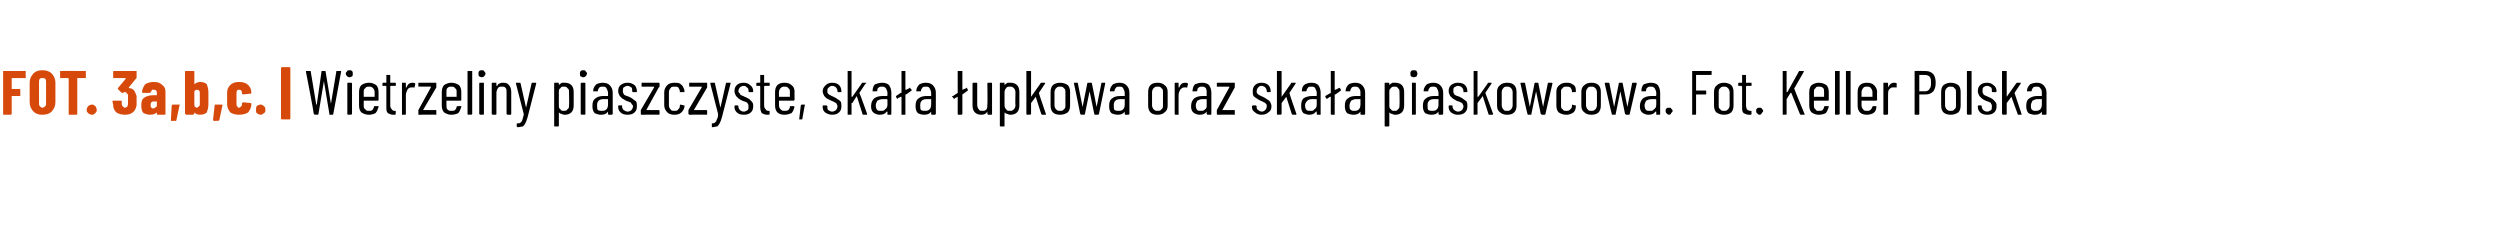 <?xml version="1.0" standalone="no"?><!DOCTYPE svg PUBLIC "-//W3C//DTD SVG 1.1//EN" "http://www.w3.org/Graphics/SVG/1.1/DTD/svg11.dtd"><svg xmlns="http://www.w3.org/2000/svg" version="1.1" width="320.3px" height="32.3px" viewBox="0 -1 320.3 32.3" style="top:-1px"><desc>FOT 3a,b,c Wietrzeliny piaszczyste, skała łupkowa oraz skała piaskowcowa Fot Keller Polska</desc><defs/><g class="svg-tables"><g class="svg-table-background"/></g><g id="Polygon57557"><path d="m40.3 13.7s0-.1-.1-.1c.05 0-1-5.4-1-5.4v-.1h.6l.7 4.2v.1c.1 0 .1 0 .1-.1l.6-4.2h.5l.7 4.2v.1v-.1l.7-4.2h.6v.1l-1 5.4s0 .1-.1.1h-.4v-.1l-.7-4.2l-.7 4.2s0 .1-.1.1c.02-.03-.4 0-.4 0c0 0 .04-.03 0 0zm4.5-4.8c-.2 0-.3-.1-.3-.1c-.1-.1-.2-.2-.2-.4c0-.1.1-.2.2-.3c0-.1.1-.1.3-.1c.1 0 .2 0 .3.1c.1.1.1.2.1.3c0 .2 0 .3-.1.4c-.1 0-.2.1-.3.1zm-.2 4.8c-.1 0-.1-.1-.1-.1V9.7c0-.1 0-.1.1-.1h.4s.1 0 .1.1v3.9l-.1.1c-.01-.03-.4 0-.4 0c0 0-.02-.03 0 0zm3.9-1.9s0 .1-.1.1h-1.8v.6c0 .2 0 .4.2.5c.1.2.3.2.5.2c.1 0 .3 0 .4-.1c.1-.1.2-.3.2-.4c0-.1.1-.1.1-.1h.5v.1c-.1.3-.2.6-.4.8c-.2.1-.5.2-.8.2c-.4 0-.7-.1-1-.3c-.2-.2-.3-.5-.3-.9v-1.7c0-.4.1-.7.3-.9c.3-.2.6-.3 1-.3c.3 0 .6.1.9.3c.2.2.3.5.3.9v1s.01-.02 0 0zm-1.2-1.7c-.2 0-.4 0-.5.2c-.2.1-.2.3-.2.5v.6h1.4v-.6c0-.2-.1-.4-.2-.5c-.2-.2-.3-.2-.5-.2zm3.4-.1h-.6c-.1 0-.1.1-.1.1v2.4c0 .3.1.4.2.5c0 .1.2.2.3.2h.2v.4s0 .1-.1.1h-.2c-.3 0-.5-.1-.7-.2c-.2-.2-.2-.4-.2-.8v-2.6s0-.1-.1-.1h-.4v-.3c0-.1.1-.1.1-.1h.4v-1h.4c.1 0 .1 0 .1.1v.9h.7v.1c.05 0 0 .3 0 .3c0 0 .05-.03 0 0zm2.1-.4c.2 0 .3 0 .4.1v.1l-.1.4s0 .1-.1 0h-.3c-.2 0-.4.1-.5.3c-.1.2-.2.4-.2.7v2.4s0 .1-.1.1h-.4V9.6h.4c.1 0 .1 0 .1.1v.5h.1c.1-.4.4-.6.7-.6zm.8 4.1v-.6l1.6-2.9v-.1h-1.6v-.4c0-.1 0-.1.1-.1h2.1c.1 0 .1 0 .1.1v.5l-1.7 2.9h1.7v.6c-.04-.03-2.3 0-2.3 0c0 0 .05-.03 0 0zm5.5-1.9s0 .1-.1.1h-1.8v.6c0 .2 0 .4.1.5c.2.2.3.2.5.2c.2 0 .4 0 .5-.1c.1-.1.2-.3.2-.4c0-.1.1-.1.1-.1h.5v.1c-.1.3-.2.6-.4.8c-.2.1-.5.2-.9.2c-.3 0-.6-.1-.9-.3c-.2-.2-.3-.5-.3-.9v-1.7c0-.4.1-.7.3-.9c.3-.2.6-.3.9-.3c.4 0 .7.1 1 .3c.2.2.3.5.3.9v1s0-.02 0 0zm-1.3-1.7c-.2 0-.3 0-.5.2c-.1.1-.1.3-.1.5v.6h1.3v-.6c0-.2 0-.4-.2-.5c-.1-.2-.3-.2-.5-.2zm2.2 3.6c-.1 0-.1-.1-.1-.1V8.1h.6v5.5l-.1.1c-.02-.03-.4 0-.4 0c0 0-.03-.03 0 0zm1.7-4.8c-.1 0-.2-.1-.3-.1c-.1-.1-.1-.2-.1-.4c0-.1 0-.2.1-.3c.1-.1.2-.1.3-.1c.2 0 .3 0 .3.1c.1.1.2.2.2.3c0 .2-.1.3-.2.4c0 0-.1.1-.3.1zm-.2 4.8l-.1-.1V9.7c0-.1.1-.1.1-.1h.4c.1 0 .1 0 .1.1v3.9s0 .1-.1.1c.04-.03-.4 0-.4 0c0 0 .03-.03 0 0zm3-4.1c.3 0 .6.1.7.3c.2.2.3.5.3.9v2.8s0 .1-.1.1h-.4l-.1-.1v-2.7c0-.3 0-.5-.1-.6c-.1-.2-.3-.2-.5-.2c-.2 0-.4 0-.5.2c-.1.1-.2.4-.2.6v2.7s0 .1-.1.1h-.4l-.1-.1V9.7c0-.1.1-.1.1-.1h.4c.1 0 .1 0 .1.1v.3h.1c.1-.2.2-.3.3-.3c.2-.1.3-.1.5-.1zm1.8 5.7l-.1-.1v-.3c0-.1.1-.1.1-.1c.2 0 .3 0 .4-.1c.1-.1.2-.2.2-.3c.1-.2.1-.4.2-.7v-.1l-1-3.9s-.02-.01 0 0c0-.1 0-.1.1-.1h.4s.1 0 .1.1l.7 3.1v.1v-.1l.7-3.1c0-.1.1-.1.1-.1h.4c.1 0 .1 0 .1.1L67.6 14c-.1.4-.2.6-.3.8c-.1.2-.2.3-.3.4c-.2 0-.4.1-.7.1c.02-.03 0 0 0 0c0 0-.02-.03 0 0zm6.1-5.7c.3 0 .6.1.8.3c.2.2.3.5.3.9v1.7c0 .4-.1.7-.3.9c-.2.2-.5.3-.8.3c-.2 0-.3 0-.4-.1c-.2 0-.3-.1-.4-.2v1.7c0 .1-.1.1-.1.1h-.4c-.1 0-.1 0-.1-.1V9.7c0-.1 0-.1.1-.1h.4s.1 0 .1.1v.2c.1-.1.2-.2.4-.3h.4zm.5 1.2c0-.2 0-.4-.2-.5c-.1-.2-.3-.2-.5-.2c-.2 0-.3 0-.4.2c-.2.1-.2.3-.2.5v1.7c0 .2 0 .4.2.5c.1.2.2.2.4.2c.2 0 .4 0 .5-.2c.2-.1.2-.3.2-.5c.04-.03 0-1.7 0-1.7c0 0 .04.02 0 0zm1.8-1.9c-.1 0-.2-.1-.3-.1c-.1-.1-.1-.2-.1-.4c0-.1 0-.2.1-.3c.1-.1.2-.1.3-.1c.2 0 .3 0 .3.1c.1.1.2.2.2.3c0 .2-.1.3-.2.4c0 0-.1.1-.3.1zm-.2 4.8l-.1-.1V9.7c0-.1.1-.1.1-.1h.4c.1 0 .1 0 .1.1v3.9s0 .1-.1.1c.04-.03-.4 0-.4 0c0 0 .03-.03 0 0zm2.7-4.1c.4 0 .7.1.9.3c.3.3.4.6.4 1v2.7l-.1.1h-.4c-.1 0-.1-.1-.1-.1v-.3c-.2.3-.5.4-.9.4c-.3 0-.6-.1-.8-.2c-.2-.2-.3-.5-.3-.9c0-.5.1-.8.4-1c.2-.2.6-.3 1-.3h.6v-.4c0-.2-.1-.4-.2-.6c-.1-.2-.3-.2-.5-.2c-.1 0-.3 0-.4.1c-.1.1-.2.3-.2.4c0 .1 0 .1-.1.1h-.5v-.1c0-.3.2-.6.4-.8c.2-.1.5-.2.8-.2zm-.1 3.6c.2 0 .4 0 .6-.2c.1-.1.2-.3.2-.6v-.7h-.6c-.3 0-.5.1-.6.2c-.2.2-.2.4-.2.6c0 .3 0 .5.1.6c.2.1.3.1.5.1zm3.3.5c-.4 0-.7-.1-.9-.3c-.2-.2-.3-.4-.3-.7v-.1s0-.1.1-.1h.4v.2c0 .1.1.3.2.4c.2.1.3.2.5.2c.2 0 .4-.1.5-.2c.1-.1.2-.3.2-.5c0-.1-.1-.2-.2-.3c0-.1-.1-.2-.2-.2c-.1-.1-.3-.1-.5-.2c-.2-.1-.3-.2-.5-.3l-.3-.3c-.1-.2-.2-.4-.2-.6c0-.4.1-.6.3-.8c.3-.2.5-.3.9-.3c.4 0 .6.1.9.3c.2.2.3.5.3.8c0 .1 0 .1-.1.1h-.4s-.1 0-.1-.1c0-.2 0-.4-.1-.5c-.2-.1-.3-.2-.5-.2c-.2 0-.3.1-.5.2c-.1.1-.1.3-.1.5c0 .1 0 .2.1.3c0 .1.1.2.2.2c.1.1.3.1.5.2c.2.1.4.2.5.3c.1.1.3.2.4.3c.1.2.1.4.1.6c0 .4-.1.6-.3.8c-.2.2-.5.3-.9.3zm1.8 0c-.1 0-.1-.1-.1-.1v-.5l1.7-2.9v-.1h-1.6v-.5h2.2s.1 0 .1.1v.4s0 .1-.1.1l-1.6 2.9h1.6c.1 0 .1.1.1.1v.4s0 .1-.1.1c.01-.03-2.2 0-2.2 0c0 0 0-.03 0 0zm4.2 0c-.4 0-.7-.1-.9-.3c-.2-.2-.4-.5-.4-.9v-1.7c0-.4.2-.7.4-.9c.2-.2.5-.3.9-.3c.2 0 .5 0 .7.1c.1.1.3.2.4.4c.1.2.2.4.2.6c0 .1-.1.1-.1.1h-.5v-.1c0-.2-.1-.3-.2-.5c-.1-.1-.3-.1-.5-.1c-.2 0-.4 0-.5.2c-.1.1-.2.3-.2.5v1.7c0 .2.1.4.2.5c.1.2.3.2.5.2c.2 0 .4 0 .5-.2c.1-.1.2-.2.2-.4v-.1s0-.1.1-.1l.4.1h.1v.1c0 .3-.2.6-.4.8c-.2.2-.5.3-.9.3zm1.9 0l-.1-.1v-.5l1.7-2.9v-.1h-1.6v-.5h2.2c.1 0 .1 0 .1.1v.5l-1.7 2.9h1.6c.1 0 .1.1.1.1v.4s0 .1-.1.1c.01-.03-2.2 0-2.2 0c0 0 0-.03 0 0zm2.9 1.6v-.5c.2 0 .3 0 .4-.1c.1-.1.2-.2.2-.3c.1-.2.2-.4.2-.7v-.1l-1-3.9s0-.01 0 0c0-.1 0-.1.1-.1h.4c.1 0 .1 0 .1.1l.7 3.1v.1v-.1l.7-3.1c0-.1.1-.1.1-.1h.5v.1L92.5 14c-.1.4-.2.6-.3.8c-.1.2-.2.3-.3.4c-.2 0-.4.1-.7.1c.04-.03 0 0 0 0c0 0 0-.03 0 0zm4.1-1.6c-.4 0-.7-.1-.9-.3c-.2-.2-.3-.4-.3-.7v-.1s0-.1.1-.1h.3c.1 0 .1.1.1.1v.1c0 .1.1.3.2.4c.1.1.3.2.5.2c.2 0 .3-.1.5-.2c.1-.1.1-.3.1-.5c0-.1 0-.2-.1-.3c0-.1-.1-.2-.2-.2c-.1-.1-.3-.1-.5-.2c-.2-.1-.4-.2-.5-.3l-.3-.3c-.1-.2-.2-.4-.2-.6c0-.4.1-.6.3-.8c.2-.2.5-.3.9-.3c.3 0 .6.1.8.3c.3.2.4.5.4.8c0 .1-.1.1-.1.1h-.4s-.1 0-.1-.1c0-.2 0-.4-.2-.5c-.1-.1-.2-.2-.4-.2c-.2 0-.4.1-.5.2c-.1.1-.2.3-.2.5c0 .1.1.2.2.3c0 .1.1.2.2.2c.1.1.3.1.4.2c.3.1.4.2.6.3l.3.3c.2.2.2.4.2.6c0 .4-.1.6-.3.8c-.2.2-.5.3-.9.3zm3.3-3.7h-.6c-.1 0-.1.1-.1.1v2.4c0 .3.1.4.2.5c0 .1.2.2.3.2h.2v.4s0 .1-.1.1h-.2c-.3 0-.5-.1-.7-.2c-.1-.2-.2-.4-.2-.8v-2.6s0-.1-.1-.1h-.4v-.3c0-.1.1-.1.1-.1h.4v-1h.4c.1 0 .1 0 .1.1v.9h.7v.1c.05 0 0 .3 0 .3c0 0 .05-.03 0 0zm3.2 1.8l-.1.1h-1.9v.6c0 .2.1.4.2.5c.2.2.3.2.5.2c.2 0 .3 0 .5-.1c.1-.1.2-.3.2-.4c0-.1 0-.1.1-.1h.4l.1.1c-.1.3-.2.6-.4.8c-.3.1-.5.2-.9.2c-.4 0-.7-.1-.9-.3c-.2-.2-.3-.5-.3-.9v-1.7c0-.4.1-.7.3-.9c.2-.2.5-.3.9-.3c.4 0 .7.1.9.3c.3.2.4.5.4.9c-.02-.02 0 1 0 1c0 0-.02-.02 0 0zm-1.3-1.7c-.2 0-.3 0-.5.2c-.1.1-.2.3-.2.5v.6h1.4v-.6c0-.2 0-.4-.2-.5c-.1-.2-.3-.2-.5-.2zm2 4.2h-.1v-.1l.2-1.7l.1-.1h.4s.1.1 0 .1l-.3 1.7c0 .1 0 .1-.1.1h-.2s-.04 0 0 0zm4.1-.6c-.3 0-.6-.1-.9-.3c-.2-.2-.3-.4-.3-.7v-.1s0-.1.1-.1h.4l.1.1v.1c0 .1 0 .3.1.4c.2.1.3.2.5.2c.2 0 .4-.1.5-.2c.1-.1.2-.3.2-.5c0-.1-.1-.2-.1-.3c-.1-.1-.2-.2-.3-.2c-.1-.1-.2-.1-.4-.2l-.6-.3l-.3-.3c-.1-.2-.2-.4-.2-.6c0-.4.2-.6.4-.8c.2-.2.5-.3.8-.3c.4 0 .7.1.9.3c.2.2.3.5.3.8c0 .1 0 .1-.1.1h-.3c-.1 0-.1 0-.1-.1c0-.2-.1-.4-.2-.5c-.1-.1-.3-.2-.5-.2c-.2 0-.3.1-.4.2c-.2.1-.2.3-.2.5c0 .1 0 .2.1.3c.1.1.2.2.3.2c.1.1.2.1.4.2c.2.1.4.2.5.3c.2.1.3.2.4.3c.1.2.1.4.1.6c0 .4-.1.6-.3.8c-.2.2-.5.3-.9.3zm2 0V8.1h.5v3.3h.1l1.2-1.7c0-.1 0-.1.1-.1h.5c0 .1 0 .1-.1.1l-.8 1.2c.04 0 1 2.7 1 2.7c0 0-.01.01 0 0c0 .1 0 .1-.1.1h-.4c-.1 0-.1-.1-.1-.1l-.7-2.2c0-.1 0-.1-.1 0l-.5.8h-.1v1.5c-.04-.03-.5 0-.5 0c0 0 .05-.03 0 0zm4.4-4.1c.4 0 .7.1.9.3c.2.3.3.6.3 1v2.7s0 .1-.1.1h-.4v-.4h-.1c-.2.3-.5.4-.9.4c-.3 0-.5-.1-.7-.2c-.3-.2-.4-.5-.4-.9c0-.5.2-.8.4-1c.3-.2.6-.3 1.1-.3h.5s.1 0 .1-.1v-.3c0-.2-.1-.4-.2-.6c-.2-.2-.3-.2-.5-.2c-.2 0-.3 0-.4.1c-.2.1-.2.3-.2.4c0 .1-.1.1-.1.1h-.5v-.1c0-.3.1-.6.3-.8c.3-.1.6-.2.9-.2zm-.2 3.6c.3 0 .5 0 .6-.2c.2-.1.3-.3.3-.6v-.6c0-.1-.1-.1-.1-.1h-.5c-.3 0-.5.1-.7.2c-.1.2-.2.4-.2.6c0 .3.1.5.2.6c.1.1.3.1.4.1zm4-2.7v.1l-.7.5h-.1v2.6h-.5v-2.3h-.1l-.4.2v.1l-.1-.1l-.1-.2v-.1l.6-.4h.1V8.1h.5v2.4h.1l.4-.2l.1-.1v.1c.04-.01.2.2.2.2c0 0-.02.03 0 0zm1.8-.9c.4 0 .7.1.9.3c.3.3.4.6.4 1v2.7l-.1.1h-.4c-.1 0-.1-.1-.1-.1v-.3c-.2.3-.5.4-.9.4c-.3 0-.6-.1-.8-.2c-.2-.2-.3-.5-.3-.9c0-.5.1-.8.4-1c.2-.2.6-.3 1-.3h.6v-.4c0-.2-.1-.4-.2-.6c-.1-.2-.3-.2-.5-.2c-.1 0-.3 0-.4.1c-.1.1-.2.3-.2.4c0 .1 0 .1-.1.1h-.5v-.1c0-.3.2-.6.4-.8c.2-.1.5-.2.8-.2zm-.1 3.6c.2 0 .4 0 .6-.2c.1-.1.2-.3.2-.6v-.7h-.6c-.3 0-.5.1-.6.2c-.2.2-.2.4-.2.6c0 .3 0 .5.1.6c.2.1.3.1.5.1zm5.5-2.7v.1l-.7.5v2.5l-.1.1h-.4c-.1 0-.1-.1-.1-.1v-2.2l-.4.2c0 .1 0 .1-.1.1v-.1l-.2-.2v-.1h.1l.6-.4V8.1h.6v2.4l.5-.2v-.1l.1.1c-.02-.01.1.2.1.2c0 0 .02.03 0 0zm2.5-.8c0-.1.1-.1.1-.1h.4c.1 0 .1 0 .1.1v3.9s0 .1-.1.1h-.4l-.1-.1v-.3c-.2.3-.4.4-.8.4c-.3 0-.6-.1-.8-.3c-.2-.2-.3-.5-.3-.9V9.7c0-.1.1-.1.1-.1h.4c.1 0 .1 0 .1.1v2.7c0 .3.1.5.2.6c.1.2.2.2.5.2c.2 0 .3 0 .5-.2c.1-.2.1-.4.1-.6c.04-.03 0-2.7 0-2.7c0 0 .04 0 0 0zm3-.1c.3 0 .6.1.8.3c.2.2.3.5.3.9v1.7c0 .4-.1.7-.3.9c-.2.2-.5.3-.8.3c-.1 0-.3 0-.4-.1c-.2 0-.3-.1-.4-.2v1.7c0 .1 0 .1-.1.1h-.4c-.1 0-.1 0-.1-.1V9.7c0-.1 0-.1.1-.1h.4c.1 0 .1 0 .1.1v.2c.1-.1.2-.2.4-.3h.4zm.6 1.2c0-.2-.1-.4-.2-.5c-.2-.2-.3-.2-.5-.2c-.2 0-.4 0-.5.2c-.1.1-.2.3-.2.5v1.7c0 .2.1.4.2.5c.1.2.3.2.5.2c.2 0 .3 0 .5-.2c.1-.1.2-.3.2-.5c-.04-.03 0-1.7 0-1.7c0 0-.04.02 0 0zm1.5 2.9c-.1 0-.1-.1-.1-.1V8.1h.6v3.3l1.2-1.7c0-.1.1-.1.1-.1h.5v.1l-.8 1.2c-.03 0 .9 2.7.9 2.7c0 0 .02.01 0 0v.1h-.5l-.1-.1l-.7-2.2c0-.1 0-.1 0 0l-.6.8v1.4l-.1.1c-.01-.03-.4 0-.4 0c0 0-.02-.03 0 0zm4.2 0c-.4 0-.7-.1-.9-.3c-.2-.2-.3-.5-.3-.9v-1.7c0-.4.1-.7.3-.9c.2-.2.6-.3.9-.3c.4 0 .7.1 1 .3c.2.2.3.5.3.9v1.7c0 .4-.1.7-.3.9c-.3.2-.6.3-1 .3zm0-.5c.2 0 .4 0 .5-.2c.2-.1.2-.3.2-.5v-1.7c0-.2 0-.4-.2-.5c-.1-.2-.3-.2-.5-.2c-.2 0-.3 0-.5.2c-.1.1-.2.3-.2.5v1.7c0 .2.1.4.2.5c.2.2.3.2.5.2zm2.7.5l-.1-.1c.02 0-.8-3.9-.8-3.9c0 0-.02-.01 0 0v-.1h.4c.1 0 .1 0 .1.1l.6 3v.1v-.1l.6-3c0-.1.1-.1.1-.1h.4s.1 0 .1.1l.6 3v.1v-.1l.6-3c0-.1 0-.1.1-.1h.4v.1l-.8 3.9l-.1.1h-.4c-.1 0-.1-.1-.1-.1l-.6-2.9v-.1v.1l-.6 2.9s0 .1-.1.1c.01-.03-.4 0-.4 0c0 0 .01-.03 0 0zm4.9-4.1c.4 0 .7.1.9.3c.3.3.4.6.4 1v2.7l-.1.1h-.4c-.1 0-.1-.1-.1-.1v-.3c-.2.3-.5.4-.9.4c-.3 0-.6-.1-.8-.2c-.2-.2-.3-.5-.3-.9c0-.5.1-.8.4-1c.2-.2.6-.3 1-.3h.6v-.4c0-.2-.1-.4-.2-.6c-.1-.2-.3-.2-.5-.2c-.1 0-.3 0-.4.1c-.1.1-.2.3-.2.4c0 .1 0 .1-.1.1h-.5v-.1c0-.3.2-.6.4-.8c.2-.1.5-.2.8-.2zm-.1 3.6c.2 0 .4 0 .6-.2c.1-.1.2-.3.2-.6v-.7h-.6c-.3 0-.5.1-.6.2c-.2.2-.2.4-.2.6c0 .3 0 .5.1.6c.2.1.3.1.5.1zm5 .5c-.4 0-.7-.1-.9-.3c-.2-.2-.3-.5-.3-.9v-1.7c0-.4.1-.7.3-.9c.2-.2.5-.3.9-.3c.4 0 .7.1.9.3c.3.2.4.5.4.9v1.7c0 .4-.1.7-.4.9c-.2.2-.5.3-.9.3zm0-.5c.2 0 .4 0 .5-.2c.2-.1.2-.3.2-.5v-1.7c0-.2 0-.4-.2-.5c-.1-.2-.3-.2-.5-.2c-.2 0-.3 0-.5.2c-.1.1-.2.3-.2.5v1.7c0 .2.1.4.2.5c.2.2.3.2.5.2zm3.5-3.6c.2 0 .3 0 .4.1v.1l-.1.4s0 .1-.1 0h-.3c-.2 0-.3.1-.5.3c-.1.2-.2.4-.2.7v2.5h-.4c-.1 0-.1-.1-.1-.1V9.7c0-.1 0-.1.1-.1h.4v.6h.1c.1-.4.4-.6.7-.6zm2.2 0c.4 0 .7.1.9.3c.2.3.3.6.3 1v2.7s0 .1-.1.1h-.4l-.1-.1v-.3c-.2.3-.5.4-.9.4c-.3 0-.5-.1-.7-.2c-.3-.2-.4-.5-.4-.9c0-.5.2-.8.4-1c.3-.2.6-.3 1.1-.3h.5v-.4c0-.2 0-.4-.1-.6c-.2-.2-.3-.2-.5-.2c-.2 0-.3 0-.4.1c-.2.1-.2.3-.2.4c0 .1-.1.1-.1.1h-.5s-.1-.1 0-.1c0-.3.1-.6.3-.8c.3-.1.5-.2.9-.2zm-.2 3.6c.3 0 .4 0 .6-.2c.2-.1.2-.3.2-.6v-.7h-.6c-.2 0-.4.1-.6.2c-.1.2-.2.4-.2.6c0 .3.1.5.2.6c.1.1.3.1.4.1zm2.2.5c-.1 0-.1-.1-.1-.1v-.5l1.6-2.9s.1 0 0 0v-.1h-1.6v-.4c0-.1 0-.1.1-.1h2.2v.6l-1.6 2.9c-.1 0-.1 0 0 0h1.6v.6c-.03-.03-2.2 0-2.2 0c0 0-.04-.03 0 0zm5.6 0c-.3 0-.6-.1-.8-.3c-.3-.2-.4-.4-.4-.7v-.1l.1-.1h.4l.1.1v.1c0 .1 0 .3.2.4c.1.1.3.2.5.2c.1 0 .3-.1.4-.2c.1-.1.2-.3.2-.5c0-.1 0-.2-.1-.3c-.1-.1-.2-.2-.3-.2c-.1-.1-.2-.1-.4-.2c-.2-.1-.4-.2-.5-.3c-.2-.1-.3-.2-.4-.3c-.1-.2-.1-.4-.1-.6c0-.4.1-.6.3-.8c.2-.2.5-.3.8-.3c.4 0 .7.1.9.3c.2.2.3.5.3.8c0 .1 0 .1-.1.1h-.3c-.1 0-.1 0-.1-.1c0-.2-.1-.4-.2-.5c-.1-.1-.3-.2-.5-.2c-.2 0-.3.1-.4.2c-.1.1-.2.3-.2.5c0 .1 0 .2.1.3c.1.1.2.2.3.2c.1.1.2.1.4.2c.2.1.4.2.5.3c.2.1.3.2.4.3c.1.2.2.4.2.6c0 .4-.1.6-.4.8c-.2.2-.5.3-.9.3zm2.1 0c-.1 0-.1-.1-.1-.1V8.1h.6v3.3l1.2-1.7c0-.1 0-.1.1-.1h.5v.1l-.8 1.2c-.1 0-.1 0 0 0c-.05 0 .9 2.7.9 2.7c0 0 0 .01 0 0c0 .1 0 .1-.1.1h-.4l-.1-.1l-.7-2.2c0-.1 0-.1 0 0l-.6.8v1.4l-.1.1c-.03-.03-.4 0-.4 0c0 0-.04-.03 0 0zm4.3-4.1c.4 0 .7.1.9.3c.2.3.3.6.3 1v2.8h-.4c-.1 0-.1-.1-.1-.1v-.3h-.1c-.2.3-.5.4-.9.4c-.2 0-.5-.1-.7-.2c-.2-.2-.3-.5-.3-.9c0-.5.1-.8.3-1c.3-.2.7-.3 1.1-.3h.5c.1 0 .1 0 .1-.1v-.3c0-.2-.1-.4-.2-.6c-.1-.2-.3-.2-.5-.2c-.2 0-.3 0-.4.1c-.1.1-.2.3-.2.4c0 .1-.1.1-.1.1h-.5v-.1c0-.3.1-.6.4-.8c.2-.1.5-.2.8-.2zm-.1 3.6c.2 0 .4 0 .5-.2c.2-.1.3-.3.3-.6v-.6c0-.1 0-.1-.1-.1h-.5c-.3 0-.5.1-.6.2c-.2.2-.3.4-.3.6c0 .3.1.5.2.6c.1.1.3.1.5.1zm3.9-2.7v.1l-.7.5h-.1v2.6h-.4c-.1 0-.1-.1-.1-.1v-2.2h-.1l-.3.2l-.1.1s0-.1-.1-.1l-.1-.2v-.1l.7-.4V8.1h.5v2.4h.1l.4-.2c.1 0 .1-.1.1-.1c0 0 0 .1.1.1c-.04-.01.1.2.1.2c0 0 0 .03 0 0zm1.8-.9c.4 0 .7.1.9.3c.3.3.4.6.4 1v2.7s0 .1-.1.1h-.4c-.1 0-.1-.1-.1-.1v-.3c-.2.3-.5.4-.9.4c-.3 0-.6-.1-.8-.2c-.2-.2-.3-.5-.3-.9c0-.5.1-.8.4-1c.2-.2.6-.3 1-.3h.6v-.4c0-.2 0-.4-.2-.6c-.1-.2-.3-.2-.5-.2c-.1 0-.3 0-.4.1c-.1.1-.2.3-.2.4c0 .1 0 .1-.1.1h-.5v-.1c0-.3.2-.6.4-.8c.2-.1.5-.2.8-.2zm-.1 3.6c.2 0 .4 0 .6-.2c.1-.1.2-.3.2-.6v-.7h-.6c-.2 0-.4.1-.6.2c-.1.2-.2.4-.2.6c0 .3 0 .5.2.6c.1.1.2.1.4.1zm5.3-3.6c.3 0 .6.1.8.3c.2.2.3.5.3.9v1.7c0 .4-.1.7-.3.9c-.2.2-.5.3-.8.3c-.2 0-.3 0-.4-.1c-.2 0-.3-.1-.4-.2v1.7c0 .1-.1.1-.1.1h-.4c-.1 0-.1 0-.1-.1V9.7c0-.1 0-.1.1-.1h.4s.1 0 .1.1v.2c.1-.1.2-.2.4-.3h.4zm.5 1.2c0-.2 0-.4-.2-.5c-.1-.2-.2-.2-.5-.2c-.1 0-.3 0-.4.2c-.2.1-.2.3-.2.5v1.7c0 .2 0 .4.2.5c.1.2.3.2.4.2c.3 0 .4 0 .5-.2c.2-.1.2-.3.2-.5c.04-.03 0-1.7 0-1.7c0 0 .04.02 0 0zm1.8-1.9c-.1 0-.2-.1-.3-.1c-.1-.1-.1-.2-.1-.4c0-.1 0-.2.1-.3c.1-.1.2-.1.3-.1c.2 0 .3 0 .4.1c0 .1.1.2.1.3c0 .2-.1.3-.1.4c-.1 0-.2.1-.4.1zm-.2 4.8V9.6h.4c.1 0 .1 0 .1.1v3.9s0 .1-.1.1c.04-.03-.4 0-.4 0c0 0 .04-.03 0 0zm2.7-4.1c.4 0 .7.1.9.3c.3.3.4.6.4 1v2.7l-.1.1h-.4c-.1 0-.1-.1-.1-.1v-.3c-.2.3-.5.4-.9.4c-.3 0-.6-.1-.8-.2c-.2-.2-.3-.5-.3-.9c0-.5.1-.8.4-1c.2-.2.6-.3 1-.3h.6v-.4c0-.2-.1-.4-.2-.6c-.1-.2-.3-.2-.5-.2c-.1 0-.3 0-.4.1c-.1.1-.2.3-.2.4c0 .1 0 .1-.1.1h-.5v-.1c0-.3.2-.6.4-.8c.2-.1.5-.2.8-.2zm-.1 3.6c.2 0 .4 0 .6-.2c.1-.1.2-.3.2-.6v-.7h-.6c-.3 0-.5.1-.6.2c-.2.2-.2.4-.2.6c0 .3 0 .5.1.6c.2.1.3.1.5.1zm3.3.5c-.4 0-.6-.1-.9-.3c-.2-.2-.3-.4-.3-.7v-.1s0-.1.1-.1h.4v.2c0 .1.1.3.2.4c.2.1.3.2.5.2c.2 0 .4-.1.5-.2c.1-.1.2-.3.2-.5c0-.1-.1-.2-.1-.3c-.1-.1-.2-.2-.3-.2c-.1-.1-.3-.1-.5-.2c-.2-.1-.3-.2-.5-.3l-.3-.3c-.1-.2-.2-.4-.2-.6c0-.4.1-.6.3-.8c.3-.2.5-.3.9-.3c.4 0 .7.1.9.3c.2.2.3.5.3.8c0 .1 0 .1-.1.1h-.4v-.1c0-.2-.1-.4-.2-.5c-.1-.1-.3-.2-.5-.2c-.2 0-.3.1-.5.2c-.1.1-.1.3-.1.5c0 .1 0 .2.1.3c0 .1.1.2.2.2c.1.1.3.1.5.2c.2.1.4.2.5.3c.1.1.3.2.4.3c.1.2.1.4.1.6c0 .4-.1.6-.3.8c-.2.2-.5.3-.9.3zm2 0V8.1h.5v3.3h.1l1.2-1.7c0-.1 0-.1.1-.1h.4v.1l-.8 1.2c.02 0 1 2.7 1 2.7c0 0-.03.01 0 0c0 .1-.1.1-.1.1h-.4c-.1 0-.1-.1-.1-.1l-.7-2.2c0-.1-.1-.1-.1 0l-.6.8v1.4s0 .1-.1.1c.04-.03-.4 0-.4 0c0 0 .03-.03 0 0zm4.3 0c-.4 0-.7-.1-.9-.3c-.3-.2-.4-.5-.4-.9v-1.7c0-.4.1-.7.4-.9c.2-.2.5-.3.9-.3c.4 0 .7.1.9.3c.2.2.3.5.3.9v1.7c0 .4-.1.7-.3.9c-.2.2-.5.3-.9.3zm0-.5c.2 0 .3 0 .5-.2c.1-.1.2-.3.2-.5v-1.7c0-.2-.1-.4-.2-.5c-.2-.2-.3-.2-.5-.2c-.2 0-.4 0-.5.2c-.1.1-.2.3-.2.5v1.7c0 .2.1.4.2.5c.1.2.3.2.5.2zm2.7.5c-.1 0-.1-.1-.1-.1c-.03 0-.9-3.9-.9-3.9c0 0 .02-.01 0 0c0-.1 0-.1.1-.1h.4s.1 0 .1.1l.6 3v.1v-.1l.6-3c0-.1 0-.1.1-.1h.3c.1 0 .1 0 .1.1l.6 3v.1v-.1l.6-3c0-.1.1-.1.1-.1h.4c.1 0 .1.1.1.1l-.9 3.9s0 .1-.1.1h-.4s0-.1-.1-.1l-.6-2.9v-.1v.1l-.6 2.9v.1c-.04-.03-.4 0-.4 0c0 0-.04-.03 0 0zm4.9 0c-.4 0-.7-.1-1-.3c-.2-.2-.3-.5-.3-.9v-1.7c0-.4.1-.7.4-.9c.2-.2.5-.3.9-.3c.2 0 .4 0 .6.1c.2.1.4.2.5.4c.1.2.1.4.1.6c0 .1 0 .1-.1.1h-.4v-.1c0-.2-.1-.3-.2-.5c-.2-.1-.3-.1-.5-.1c-.2 0-.4 0-.5.2c-.2.1-.2.3-.2.5v1.7c0 .2 0 .4.2.5c.1.2.3.2.5.2c.2 0 .3 0 .5-.2c.1-.1.2-.2.2-.4v-.2l.4.1h.1v.1c0 .3-.1.6-.3.8c-.3.2-.6.3-.9.3zm3.2 0c-.4 0-.7-.1-.9-.3c-.3-.2-.4-.5-.4-.9v-1.7c0-.4.1-.7.4-.9c.2-.2.5-.3.9-.3c.4 0 .7.1.9.3c.2.2.3.5.3.9v1.7c0 .4-.1.7-.3.9c-.2.2-.5.3-.9.3zm0-.5c.2 0 .3 0 .5-.2c.1-.1.2-.3.2-.5v-1.7c0-.2-.1-.4-.2-.5c-.2-.2-.3-.2-.5-.2c-.2 0-.4 0-.5.2c-.1.1-.2.3-.2.5v1.7c0 .2.1.4.2.5c.1.2.3.2.5.2zm2.7.5c-.1 0-.1-.1-.1-.1c-.03 0-.9-3.9-.9-3.9c0 0 .02-.01 0 0c0-.1 0-.1.1-.1h.4s.1 0 .1.1l.6 3v.1v-.1l.6-3c0-.1 0-.1.1-.1h.3c.1 0 .1 0 .1.1l.6 3v.1v-.1l.6-3c0-.1.1-.1.1-.1h.4c.1 0 .1.1.1.1l-.9 3.9s0 .1-.1.1h-.4s0-.1-.1-.1l-.6-2.9v-.1v.1l-.6 2.9v.1c-.04-.03-.4 0-.4 0c0 0-.04-.03 0 0zm4.9-4.1c.4 0 .7.1.9.3c.2.3.3.6.3 1v2.7s0 .1-.1.1h-.4v-.4h-.1c-.2.3-.5.4-.9.4c-.3 0-.5-.1-.7-.2c-.3-.2-.4-.5-.4-.9c0-.5.2-.8.4-1c.3-.2.6-.3 1.1-.3h.5s.1 0 .1-.1v-.3c0-.2-.1-.4-.2-.6c-.2-.2-.3-.2-.5-.2c-.2 0-.3 0-.4.1c-.2.1-.2.3-.2.4c0 .1-.1.1-.1.1h-.5v-.1c0-.3.1-.6.3-.8c.3-.1.6-.2.9-.2zm-.2 3.6c.3 0 .5 0 .6-.2c.2-.1.3-.3.3-.6v-.6c0-.1-.1-.1-.1-.1h-.5c-.3 0-.5.1-.7.2c-.1.2-.2.4-.2.6c0 .3.1.5.2.6c.1.1.3.1.4.1zm2.5.5c-.1 0-.2-.1-.3-.2c-.1-.1-.1-.2-.1-.3c0-.1 0-.2.1-.3c.1-.1.2-.1.3-.1c.2 0 .3 0 .3.1c.1.1.2.2.2.3c0 .1-.1.2-.2.3c0 .1-.1.2-.3.2zm5.5-5.2s0 .1-.1.1h-1.9v2h1.2c.1 0 .1 0 .1.1v.3c0 .1 0 .1-.1.1h-1.2v2.5s0 .1-.1.1h-.4V8.1h2.5c-.02.05 0 .4 0 .4c0 0-.02-.01 0 0zm1.6 5.2c-.4 0-.7-.1-1-.3c-.2-.2-.3-.5-.3-.9v-1.7c0-.4.1-.7.4-.9c.2-.2.5-.3.9-.3c.3 0 .7.1.9.3c.2.2.3.5.3.9v1.7c0 .4-.1.7-.3.9c-.2.2-.6.3-.9.3zm0-.5c.2 0 .3 0 .5-.2c.1-.1.2-.3.2-.5v-1.7c0-.2-.1-.4-.2-.5c-.2-.2-.3-.2-.5-.2c-.2 0-.4 0-.5.2c-.2.1-.2.3-.2.5v1.7c0 .2 0 .4.2.5c.1.2.3.2.5.2zm3.5-3.2h-.6c-.1 0-.1.1-.1.1v2.4c0 .3.1.4.1.5c.1.1.3.2.4.2h.2v.4s0 .1-.1.1h-.2c-.3 0-.5-.1-.7-.2c-.2-.2-.2-.4-.2-.8v-2.6l-.1-.1h-.4v-.3c0-.1.1-.1.1-.1h.4v-1h.4c.1 0 .1 0 .1.1v.9h.7v.1c.04 0 0 .3 0 .3c0 0 .04-.03 0 0zm1 3.7c-.1 0-.2-.1-.3-.2c-.1-.1-.1-.2-.1-.3c0-.1 0-.2.1-.3c.1-.1.2-.1.3-.1c.2 0 .3 0 .3.1c.1.1.2.2.2.3c0 .1-.1.2-.2.3c0 .1-.1.2-.3.2zm3 0V8.1h.5v2.7h.1l1.5-2.7h.6v.1l-1.2 2.1c0 .1-.1.1 0 .1c-.04-.02 1.3 3.2 1.3 3.2c0 0 .04.01 0 0v.1h-.5l-.1-.1l-1.1-2.7h-.1l-.5.8v1.9s0 .1-.1.1c.05-.03-.4 0-.4 0c0 0 .04-.03 0 0zm5.9-1.9s0 .1-.1.1h-1.8v.6c0 .2 0 .4.2.5c.1.2.2.2.4.2c.2 0 .4 0 .5-.1c.1-.1.2-.3.2-.4c0-.1.1-.1.1-.1h.5v.1c-.1.3-.2.6-.4.8c-.2.1-.5.2-.9.2c-.3 0-.6-.1-.9-.3c-.2-.2-.3-.5-.3-.9v-1.7c0-.4.1-.7.3-.9c.3-.2.6-.3.9-.3c.4 0 .7.1 1 .3c.2.2.3.5.3.9v1s0-.02 0 0zm-1.3-1.7c-.2 0-.3 0-.4.2c-.2.1-.2.3-.2.5v.6h1.3v-.6c0-.2 0-.4-.1-.5c-.2-.2-.3-.2-.6-.2zm2.2 3.6c-.1 0-.1-.1-.1-.1V8.1h.6v5.5l-.1.1c-.02-.03-.4 0-.4 0c0 0-.02-.03 0 0zm1.4 0l-.1-.1V8.1h.6v5.5s0 .1-.1.1c.03-.03-.4 0-.4 0c0 0 .02-.03 0 0zm3.9-1.9l-.1.1h-1.9v.6c0 .2.1.4.2.5c.1.2.3.2.5.2c.2 0 .3 0 .4-.1c.2-.1.2-.3.3-.4c0-.1 0-.1.1-.1h.4v.1c0 .3-.1.6-.4.8c-.2.1-.5.2-.8.2c-.4 0-.7-.1-.9-.3c-.2-.2-.3-.5-.3-.9v-1.7c0-.4.1-.7.3-.9c.2-.2.5-.3.9-.3c.4 0 .7.1.9.3c.2.2.4.5.4.9c-.04-.02 0 1 0 1c0 0-.04-.02 0 0zm-1.3-1.7c-.2 0-.4 0-.5.2c-.1.1-.2.3-.2.5v.6h1.4v-.6c0-.2-.1-.4-.2-.5c-.1-.2-.3-.2-.5-.2zm3.5-.5c.1 0 .2 0 .3.1c0 0 .1 0 0 .1v.4c-.1 0-.1.1-.1 0h-.4c-.2 0-.3.1-.5.3c-.1.2-.1.4-.1.7v2.4l-.1.1h-.4c-.1 0-.1-.1-.1-.1V9.7c0-.1 0-.1.1-.1h.4s.1 0 .1.1v.5c.2-.4.4-.6.8-.6zm4-1.5c.4 0 .7.1 1 .4c.2.3.3.6.3 1.1c0 .5-.1.8-.3 1.1c-.3.3-.6.4-1 .4h-.8v2.5s0 .1-.1.1h-.4c-.1 0-.1-.1-.1-.1V8.1h.1c-.01-.04 1.3 0 1.3 0c0 0 .01-.04 0 0zm-.1 2.6c.3 0 .5-.1.6-.3c.2-.2.2-.5.2-.8c0-.3 0-.6-.2-.8c-.1-.1-.3-.2-.6-.2h-.7v2.1c.01-.02.7 0 .7 0c0 0 .04-.02 0 0zm3.3 3c-.3 0-.7-.1-.9-.3c-.2-.2-.3-.5-.3-.9v-1.7c0-.4.1-.7.3-.9c.3-.2.6-.3.9-.3c.4 0 .7.1 1 .3c.2.2.3.5.3.9v1.7c0 .4-.1.7-.3.9c-.3.2-.6.3-1 .3zm0-.5c.2 0 .4 0 .5-.2c.2-.1.2-.3.2-.5v-1.7c0-.2 0-.4-.2-.5c-.1-.2-.3-.2-.5-.2c-.2 0-.3 0-.5.2c-.1.1-.2.3-.2.5v1.7c0 .2.1.4.2.5c.2.2.3.2.5.2zm2.2.5l-.1-.1V8.1h.6v5.5s0 .1-.1.1c.03-.03-.4 0-.4 0c0 0 .02-.03 0 0zm2.5 0c-.4 0-.7-.1-.9-.3c-.2-.2-.3-.4-.3-.7v-.1s0-.1.1-.1h.3c.1 0 .1.1.1.1v.1c0 .1.1.3.2.4c.1.1.3.2.5.2c.2 0 .3-.1.5-.2c.1-.1.1-.3.1-.5c0-.1 0-.2-.1-.3c0-.1-.1-.2-.2-.2c-.1-.1-.3-.1-.5-.2c-.2-.1-.4-.2-.5-.3l-.3-.3c-.1-.2-.2-.4-.2-.6c0-.4.1-.6.3-.8c.2-.2.5-.3.9-.3c.3 0 .6.1.8.3c.3.2.4.5.4.8c0 .1-.1.1-.1.1h-.4s-.1 0-.1-.1c0-.2 0-.4-.1-.5c-.2-.1-.3-.2-.5-.2c-.2 0-.4.1-.5.2c-.1.1-.1.3-.1.5c0 .1 0 .2.1.3c0 .1.1.2.2.2c.1.1.3.1.4.2c.3.1.4.2.6.3l.3.3c.2.2.2.4.2.6c0 .4-.1.6-.3.8c-.2.2-.5.3-.9.3zm2 0l-.1-.1V8.1h.6v3.3l1.2-1.7l.1-.1h.5v.1l-.8 1.2l.9 2.7s.05.01 0 0v.1h-.4c-.1 0-.1-.1-.1-.1l-.8-2.2c0-.1 0-.1 0 0l-.6.8v1.4s0 .1-.1.1c.01-.03-.4 0-.4 0c0 0 .01-.03 0 0zm4.4-4.1c.3 0 .6.1.8.3c.3.3.4.6.4 1v2.7s0 .1-.1.1h-.4c-.1 0-.1-.1-.1-.1v-.3c-.2.3-.5.4-.9.4c-.3 0-.6-.1-.8-.2c-.2-.2-.3-.5-.3-.9c0-.5.1-.8.4-1c.3-.2.6-.3 1-.3h.6v-.4c0-.2 0-.4-.2-.6c-.1-.2-.3-.2-.5-.2c-.1 0-.3 0-.4.1c-.1.1-.2.3-.2.4c0 .1 0 .1-.1.1h-.5v-.1c0-.3.2-.6.4-.8c.2-.1.5-.2.9-.2zm-.2 3.6c.2 0 .4 0 .6-.2c.1-.1.2-.3.2-.6v-.7h-.6c-.2 0-.4.1-.6.2c-.1.2-.2.4-.2.6c0 .3 0 .5.2.6c.1.1.2.1.4.1z" stroke="none" fill="#000"/></g><g id="Polygon57556"><path d="m3.3 8.9v.1H1.5v1.4h1c.1 0 .1.1.1.1v.8H1.5v2.3l-.1.1h-1V8.1h2.9v.1c-.02-.03 0 .7 0 .7c0 0-.02.04 0 0zm2.1 4.8c-.4 0-.8-.1-1.1-.4c-.3-.3-.5-.7-.5-1.2V9.6c0-.5.2-.9.5-1.2c.3-.3.7-.4 1.1-.4c.5 0 .9.1 1.2.4c.3.3.5.7.5 1.2v2.5c0 .5-.2.9-.5 1.2c-.3.3-.7.4-1.2.4zm0-.9c.2 0 .3-.1.4-.2c.1-.1.1-.2.1-.4V9.5c0-.1 0-.3-.1-.4c-.1-.1-.2-.1-.4-.1c-.1 0-.2 0-.3.1c-.1.1-.1.3-.1.4v2.7c0 .2 0 .3.1.4c.1.1.2.2.3.2zm5.5-4.7h.1v.9H9.9v4.6c0 .1-.1.1-.1.1h-.9c-.1 0-.1 0-.1-.1V9.1s0-.1-.1-.1h-1v-.9h.1c-.03-.03 3.1 0 3.1 0c0 0 .04-.03 0 0zm.9 5.6c-.2 0-.4-.1-.5-.2c-.1-.1-.2-.2-.2-.4c0-.2.1-.4.2-.5c.1-.1.3-.2.5-.2c.2 0 .3.1.4.2c.1.1.2.3.2.5c0 .2-.1.3-.2.4c-.1.1-.2.2-.4.2zm5.7-2.4v1.2c-.1.4-.2.7-.5.9c-.2.2-.6.3-1 .3c-.4 0-.8-.1-1.1-.3c-.3-.3-.4-.6-.4-1c0-.1-.1-.3-.1-.4c0-.1.1-.1.1-.1h1s.1 0 .1.1v.3c0 .2.1.3.1.3c.1.1.2.2.3.2c.1 0 .2-.1.3-.1c0-.1.1-.2.1-.4v-1.1c0-.1-.1-.2-.2-.3c0-.1-.1-.1-.2-.1c-.1 0-.2 0-.2.1h-.2l-.5-.5v-.1l1-1.2v-.1h-1.5c-.1 0-.1 0-.1-.1v-.7c0-.1 0-.1.1-.1h2.9v.9l-.1.1l-.9 1.1c0 .1 0 .1.1.1c.2 0 .4.1.6.3c.1.2.2.4.3.7zm2.2-1.8c.5 0 .8.1 1.1.4c.3.2.4.5.4.9v2.8c0 .1 0 .1-.1.1h-.9s-.1 0-.1-.1v-.2c-.2.2-.5.3-.9.3c-.3 0-.5-.1-.8-.2c-.2-.2-.3-.5-.3-1c0-.5.1-.8.4-1c.3-.2.7-.3 1.2-.3h.4v-.2c0-.2 0-.3-.1-.4c-.1-.1-.2-.1-.3-.1h-.2c-.1.1-.1.2-.2.3c0 0 0 .1-.1.1h-.9c-.1 0-.1-.1-.1-.1c0-.4.2-.7.4-1c.3-.2.7-.3 1.1-.3zm-.1 3.4c.1 0 .3-.1.4-.2c.1 0 .1-.2.1-.3v-.4h-.4c-.1 0-.2 0-.3.1c-.1.1-.1.2-.1.4c0 .1 0 .2.1.3c0 0 .1.1.2.1zm2.4 1.6c-.1 0-.1-.1-.1-.1v-.1l.1-1.8l.1-.1h.9s.1 0 0 .1l-.4 1.9s0 .1-.1.1c.01-.05-.5 0-.5 0c0 0-.04-.05 0 0zm3.6-5c.4 0 .7.1.9.3c.1.3.2.6.2 1v1.6c0 .4-.1.7-.2 1c-.2.2-.5.3-.9.3c-.3 0-.5-.1-.7-.3v.2h-.1v.1h-1v-.1h-.1V8.2c0-.1 0-.1.1-.1h1c.1 0 .1 0 .1.1v1.6c.2-.2.5-.3.7-.3zm0 1.4c0-.1 0-.2-.1-.3c-.1-.1-.2-.1-.3-.1c-.1 0-.1 0-.2.1c-.1 0-.1.1-.1.2v1.6c0 .1 0 .2.1.3c.1 0 .1.1.2.1c.1 0 .2-.1.3-.2c.1 0 .1-.2.1-.3v-1.4s.01.02 0 0zm1.8 3.6l-.1-.1v-.1l.2-1.8c0-.1 0-.1.1-.1h.8c.1 0 .1 0 .1.1l-.4 1.9c-.1 0-.1.1-.1.1c-.04-.05-.6 0-.6 0c0 0 0-.05 0 0zm3.2-.8c-.4 0-.8-.1-1.1-.3c-.2-.3-.4-.6-.4-1v-1.6c0-.4.2-.7.4-.9c.3-.3.7-.4 1.1-.4c.5 0 .9.1 1.2.4c.2.2.4.5.4.9v.1c0 .1-.1.1-.1.1l-1 .1l-.1-.1v-.1c0-.1 0-.2-.1-.3c-.1-.1-.1-.1-.3-.1c-.1 0-.2 0-.2.1c-.1.1-.1.2-.1.3v1.4c0 .1 0 .3.1.3c0 .1.1.2.2.2c.2 0 .2-.1.3-.2c.1 0 .1-.1.1-.3v-.1h.1v-.1l1 .1s.1 0 .1.1v.1c0 .4-.2.7-.4 1c-.3.2-.7.3-1.2.3zm2.8 0c-.2 0-.3-.1-.5-.2c-.1-.1-.1-.2-.1-.4c0-.2 0-.4.1-.5c.1-.1.3-.2.5-.2c.2 0 .3.1.4.2c.2.1.2.3.2.5c0 .2 0 .3-.2.4c-.1.1-.2.2-.4.2zm2.7.6l-.1-.1V7.7l.1-.1h1c.1 0 .1.1.1.1v6.5s0 .1-.1.1h-1s.05.01 0 0z" stroke="none" fill="#d6490b"/></g></svg>
